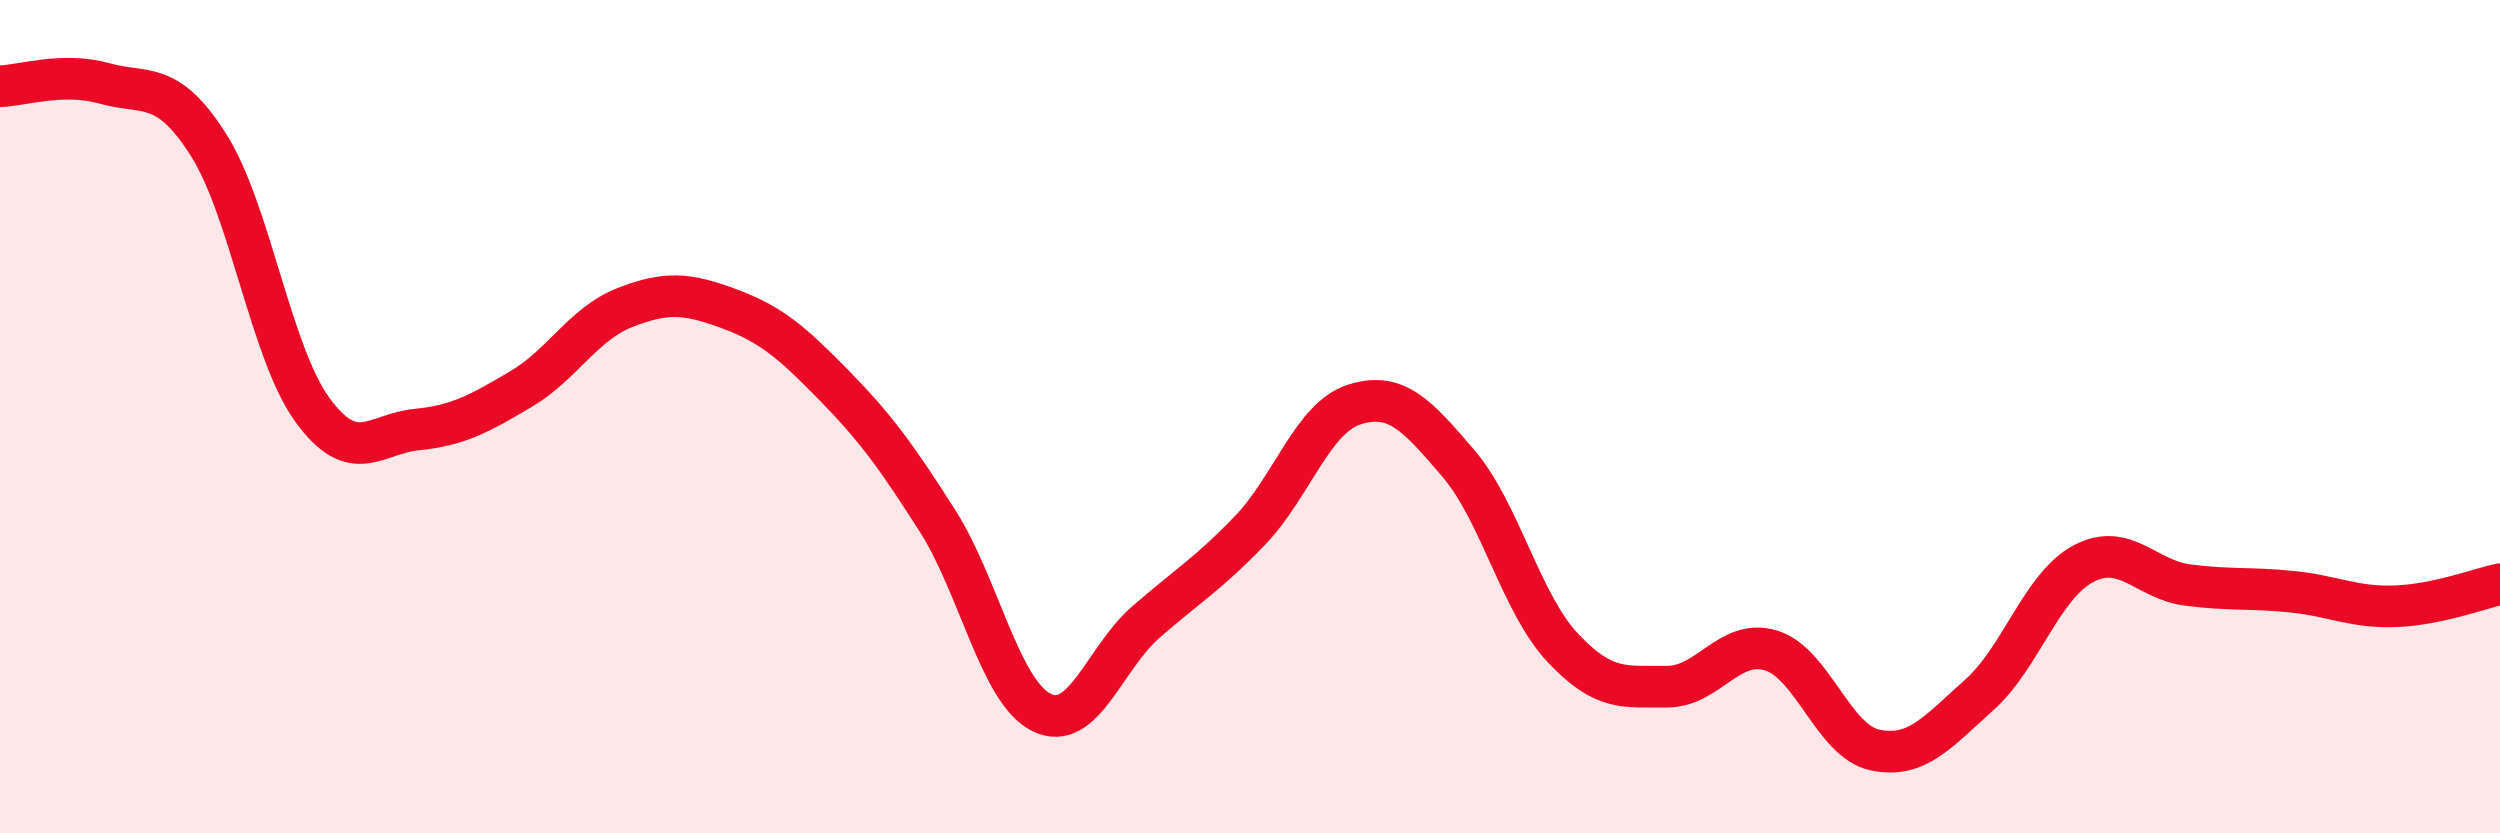 
    <svg width="60" height="20" viewBox="0 0 60 20" xmlns="http://www.w3.org/2000/svg">
      <path
        d="M 0,2.07 C 0.5,2.06 1.5,1.72 2.5,2 C 3.5,2.28 4,1.9 5,3.47 C 6,5.04 6.5,8.47 7.5,9.84 C 8.5,11.21 9,10.41 10,10.31 C 11,10.21 11.5,9.93 12.5,9.34 C 13.5,8.75 14,7.77 15,7.38 C 16,6.99 16.5,7.04 17.5,7.41 C 18.5,7.78 19,8.21 20,9.23 C 21,10.25 21.5,10.93 22.5,12.5 C 23.5,14.07 24,16.61 25,17.1 C 26,17.59 26.5,15.8 27.5,14.93 C 28.5,14.06 29,13.77 30,12.73 C 31,11.69 31.5,10.03 32.5,9.71 C 33.5,9.39 34,9.95 35,11.12 C 36,12.29 36.5,14.47 37.5,15.54 C 38.5,16.61 39,16.47 40,16.48 C 41,16.49 41.5,15.31 42.5,15.61 C 43.5,15.91 44,17.79 45,18 C 46,18.21 46.5,17.57 47.5,16.68 C 48.5,15.79 49,14.06 50,13.53 C 51,13 51.5,13.91 52.5,14.04 C 53.5,14.17 54,14.1 55,14.2 C 56,14.3 56.5,14.59 57.5,14.55 C 58.5,14.51 59.5,14.13 60,14.02L60 20L0 20Z"
        fill="#EB0A25"
        opacity="0.1"
        stroke-linecap="round"
        stroke-linejoin="round"
      />
      <path
        d="M 0,2.07 C 0.5,2.06 1.5,1.72 2.5,2 C 3.5,2.28 4,1.9 5,3.47 C 6,5.04 6.5,8.47 7.5,9.84 C 8.5,11.21 9,10.41 10,10.31 C 11,10.21 11.5,9.93 12.5,9.34 C 13.5,8.75 14,7.77 15,7.38 C 16,6.99 16.5,7.04 17.5,7.41 C 18.5,7.78 19,8.21 20,9.23 C 21,10.25 21.5,10.93 22.5,12.5 C 23.5,14.07 24,16.61 25,17.1 C 26,17.59 26.5,15.8 27.5,14.93 C 28.5,14.06 29,13.77 30,12.73 C 31,11.69 31.5,10.03 32.5,9.71 C 33.5,9.39 34,9.95 35,11.12 C 36,12.29 36.5,14.47 37.5,15.54 C 38.5,16.61 39,16.47 40,16.48 C 41,16.49 41.5,15.31 42.5,15.61 C 43.5,15.91 44,17.79 45,18 C 46,18.21 46.5,17.57 47.5,16.68 C 48.5,15.79 49,14.06 50,13.53 C 51,13 51.5,13.91 52.5,14.04 C 53.5,14.17 54,14.1 55,14.2 C 56,14.3 56.5,14.59 57.5,14.55 C 58.5,14.51 59.5,14.13 60,14.02"
        stroke="#EB0A25"
        stroke-width="1"
        fill="none"
        stroke-linecap="round"
        stroke-linejoin="round"
      />
    </svg>
  